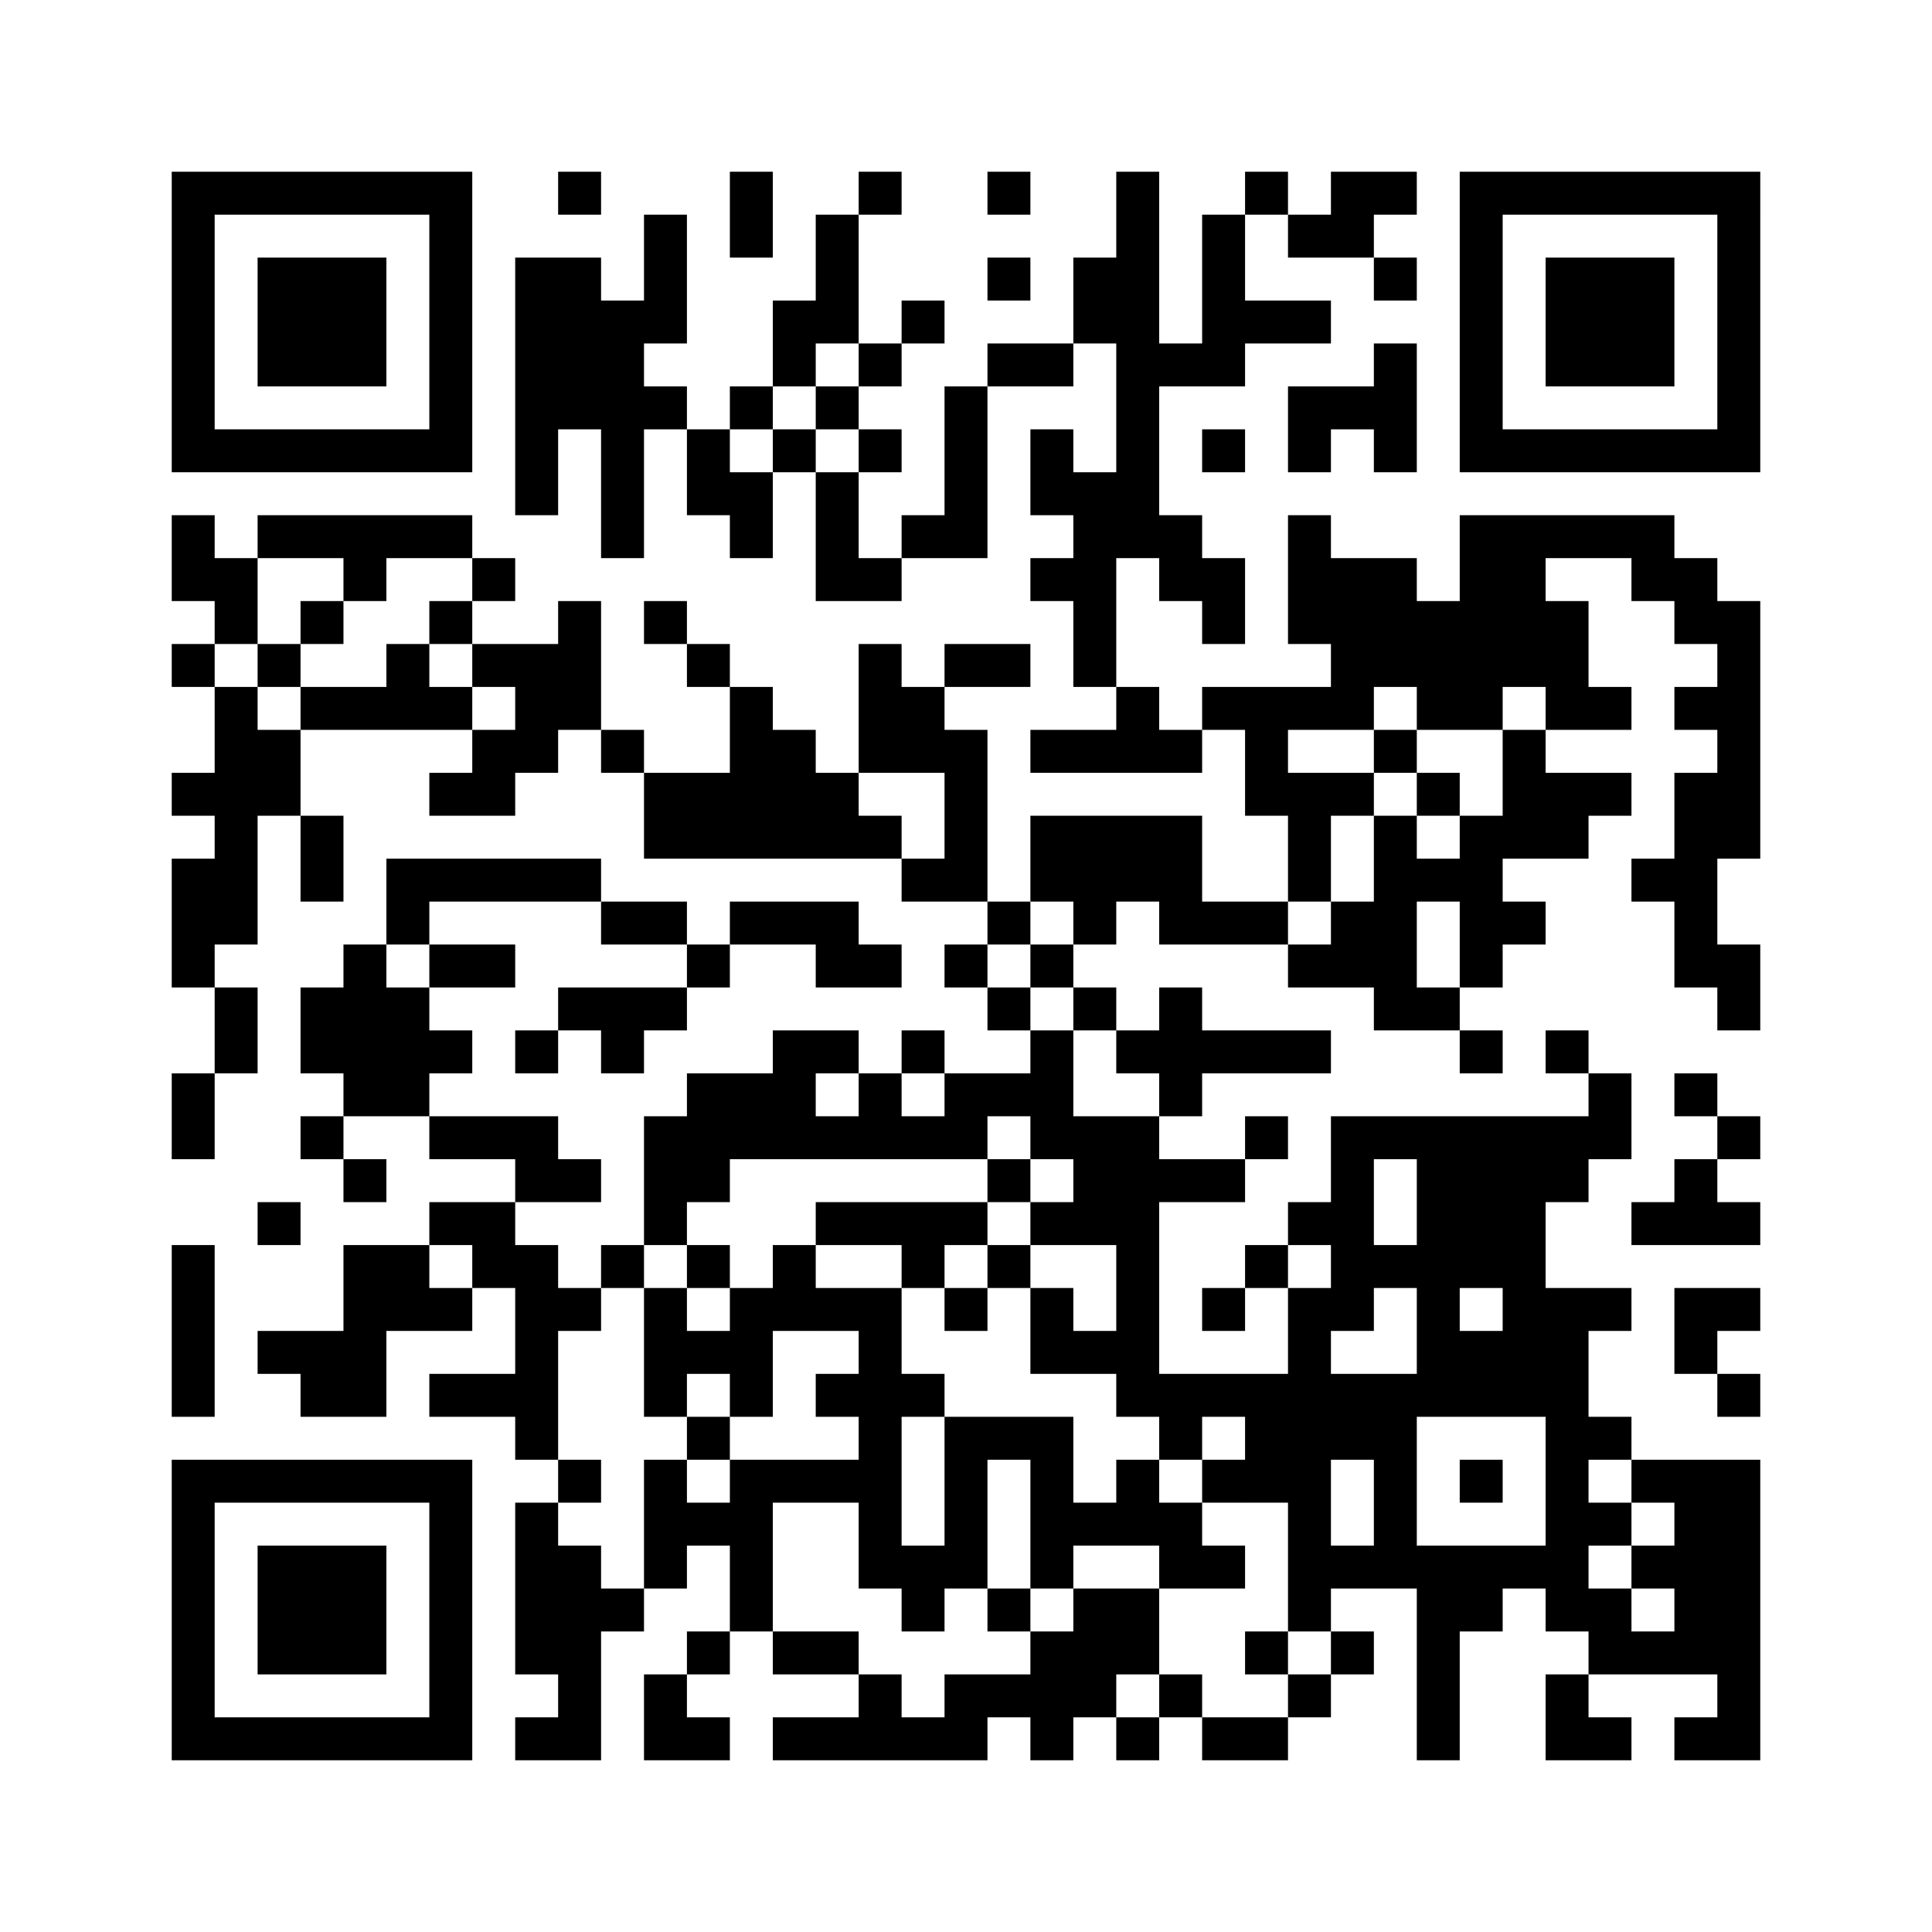 ﻿<?xml version="1.0" encoding="UTF-8"?>
<!DOCTYPE svg PUBLIC "-//W3C//DTD SVG 1.1//EN" "http://www.w3.org/Graphics/SVG/1.1/DTD/svg11.dtd">
<svg xmlns="http://www.w3.org/2000/svg" version="1.1" viewBox="0 0 45 45" stroke="none">
	<rect width="100%" height="100%" fill="#ffffff"/>
	<path d="M4,4h7v1h-7z M13,4h1v1h-1z M17,4h1v2h-1z M20,4h1v1h-1z M23,4h1v1h-1z M26,4h1v9h-1z M29,4h1v1h-1z M31,4h2v1h-2z M34,4h7v1h-7z M4,5h1v6h-1z M10,5h1v6h-1z M15,5h1v3h-1z M19,5h1v3h-1z M28,5h1v4h-1z M30,5h2v1h-2z M34,5h1v6h-1z M40,5h1v6h-1z M6,6h3v3h-3z M12,6h2v4h-2z M23,6h1v1h-1z M25,6h1v2h-1z M32,6h1v1h-1z M36,6h3v3h-3z M14,7h1v6h-1z M18,7h1v2h-1z M21,7h1v1h-1z M29,7h2v1h-2z M20,8h1v1h-1z M23,8h2v1h-2z M27,8h1v1h-1z M32,8h1v3h-1z M15,9h1v1h-1z M17,9h1v1h-1z M19,9h1v1h-1z M22,9h1v4h-1z M30,9h2v1h-2z M5,10h5v1h-5z M12,10h1v2h-1z M16,10h1v2h-1z M18,10h1v1h-1z M20,10h1v1h-1z M24,10h1v2h-1z M28,10h1v1h-1z M30,10h1v1h-1z M35,10h5v1h-5z M17,11h1v2h-1z M19,11h1v3h-1z M25,11h1v5h-1z M4,12h1v2h-1z M6,12h5v1h-5z M21,12h1v1h-1z M27,12h1v2h-1z M30,12h1v3h-1z M34,12h2v4h-2z M36,12h3v1h-3z M5,13h1v2h-1z M8,13h1v1h-1z M11,13h1v1h-1z M20,13h1v1h-1z M24,13h1v1h-1z M28,13h1v2h-1z M31,13h2v3h-2z M38,13h2v1h-2z M7,14h1v1h-1z M10,14h1v1h-1z M13,14h1v3h-1z M15,14h1v1h-1z M33,14h1v3h-1z M36,14h1v3h-1z M39,14h2v1h-2z M4,15h1v1h-1z M6,15h1v1h-1z M9,15h1v2h-1z M11,15h2v1h-2z M16,15h1v1h-1z M20,15h1v3h-1z M22,15h2v1h-2z M40,15h1v5h-1z M5,16h1v6h-1z M7,16h2v1h-2z M10,16h1v1h-1z M12,16h1v2h-1z M17,16h1v4h-1z M21,16h1v2h-1z M26,16h1v2h-1z M28,16h4v1h-4z M34,16h1v1h-1z M37,16h1v1h-1z M39,16h1v1h-1z M6,17h1v2h-1z M11,17h1v2h-1z M14,17h1v1h-1z M18,17h1v3h-1z M22,17h1v4h-1z M24,17h2v1h-2z M27,17h1v1h-1z M29,17h1v2h-1z M32,17h1v1h-1z M35,17h1v3h-1z M4,18h1v1h-1z M10,18h1v1h-1z M15,18h2v2h-2z M19,18h1v2h-1z M30,18h1v3h-1z M31,18h1v1h-1z M33,18h1v1h-1z M36,18h2v1h-2z M39,18h1v5h-1z M7,19h1v2h-1z M20,19h1v1h-1z M24,19h4v2h-4z M32,19h1v5h-1z M34,19h1v4h-1z M36,19h1v1h-1z M4,20h1v3h-1z M9,20h5v1h-5z M21,20h1v1h-1z M33,20h1v1h-1z M38,20h1v1h-1z M9,21h1v1h-1z M14,21h2v1h-2z M17,21h3v1h-3z M23,21h1v1h-1z M25,21h1v1h-1z M27,21h3v1h-3z M31,21h1v2h-1z M35,21h1v1h-1z M8,22h1v4h-1z M10,22h2v1h-2z M16,22h1v1h-1z M19,22h2v1h-2z M22,22h1v1h-1z M24,22h1v1h-1z M30,22h1v1h-1z M40,22h1v2h-1z M5,23h1v2h-1z M7,23h1v2h-1z M9,23h1v3h-1z M13,23h3v1h-3z M23,23h1v1h-1z M25,23h1v1h-1z M27,23h1v3h-1z M33,23h1v1h-1z M10,24h1v1h-1z M12,24h1v1h-1z M14,24h1v1h-1z M18,24h1v3h-1z M19,24h1v1h-1z M21,24h1v1h-1z M24,24h1v3h-1z M26,24h1v1h-1z M28,24h3v1h-3z M34,24h1v1h-1z M36,24h1v1h-1z M4,25h1v2h-1z M16,25h2v2h-2z M20,25h1v2h-1z M22,25h2v1h-2z M37,25h1v2h-1z M39,25h1v1h-1z M7,26h1v1h-1z M10,26h3v1h-3z M15,26h1v3h-1z M19,26h1v1h-1z M21,26h2v1h-2z M25,26h2v3h-2z M29,26h1v1h-1z M31,26h6v1h-6z M40,26h1v1h-1z M8,27h1v1h-1z M12,27h2v1h-2z M16,27h1v1h-1z M23,27h1v1h-1z M27,27h2v1h-2z M31,27h1v4h-1z M33,27h3v3h-3z M36,27h1v1h-1z M39,27h1v2h-1z M6,28h1v1h-1z M10,28h2v1h-2z M19,28h4v1h-4z M24,28h1v1h-1z M30,28h1v1h-1z M38,28h1v1h-1z M40,28h1v1h-1z M4,29h1v4h-1z M8,29h2v2h-2z M11,29h2v1h-2z M14,29h1v1h-1z M16,29h1v1h-1z M18,29h1v2h-1z M21,29h1v1h-1z M23,29h1v1h-1z M26,29h1v4h-1z M29,29h1v1h-1z M32,29h1v1h-1z M10,30h1v1h-1z M12,30h1v4h-1z M13,30h1v1h-1z M15,30h1v3h-1z M17,30h1v3h-1z M19,30h2v1h-2z M22,30h1v1h-1z M24,30h1v2h-1z M28,30h1v1h-1z M30,30h1v8h-1z M33,30h1v3h-1z M35,30h2v3h-2z M37,30h1v1h-1z M39,30h2v1h-2z M6,31h3v1h-3z M16,31h1v1h-1z M20,31h1v6h-1z M25,31h1v1h-1z M34,31h1v2h-1z M39,31h1v1h-1z M7,32h2v1h-2z M10,32h2v1h-2z M19,32h1v1h-1z M21,32h1v1h-1z M27,32h3v1h-3z M31,32h2v2h-2z M40,32h1v1h-1z M16,33h1v1h-1z M22,33h1v4h-1z M23,33h2v1h-2z M27,33h1v1h-1z M29,33h1v2h-1z M36,33h1v5h-1z M37,33h1v1h-1z M4,34h7v1h-7z M13,34h1v1h-1z M15,34h1v3h-1z M17,34h1v4h-1z M18,34h2v1h-2z M24,34h1v3h-1z M26,34h1v2h-1z M28,34h1v1h-1z M32,34h1v3h-1z M34,34h1v1h-1z M38,34h3v1h-3z M4,35h1v6h-1z M10,35h1v6h-1z M12,35h1v4h-1z M16,35h1v1h-1z M25,35h1v1h-1z M27,35h1v2h-1z M37,35h1v1h-1z M39,35h2v4h-2z M6,36h3v3h-3z M13,36h1v5h-1z M21,36h1v2h-1z M28,36h1v1h-1z M31,36h1v1h-1z M33,36h1v5h-1z M34,36h2v1h-2z M38,36h1v1h-1z M14,37h1v1h-1z M23,37h1v1h-1z M25,37h2v2h-2z M34,37h1v1h-1z M37,37h1v2h-1z M16,38h1v1h-1z M18,38h2v1h-2z M24,38h1v3h-1z M29,38h1v1h-1z M31,38h1v1h-1z M38,38h1v1h-1z M15,39h1v2h-1z M20,39h1v2h-1z M22,39h2v1h-2z M25,39h1v1h-1z M27,39h1v1h-1z M30,39h1v1h-1z M36,39h1v2h-1z M40,39h1v2h-1z M5,40h5v1h-5z M12,40h1v1h-1z M16,40h1v1h-1z M18,40h2v1h-2z M21,40h2v1h-2z M26,40h1v1h-1z M28,40h2v1h-2z M37,40h1v1h-1z M39,40h1v1h-1z" fill="#000000"/>
</svg>
